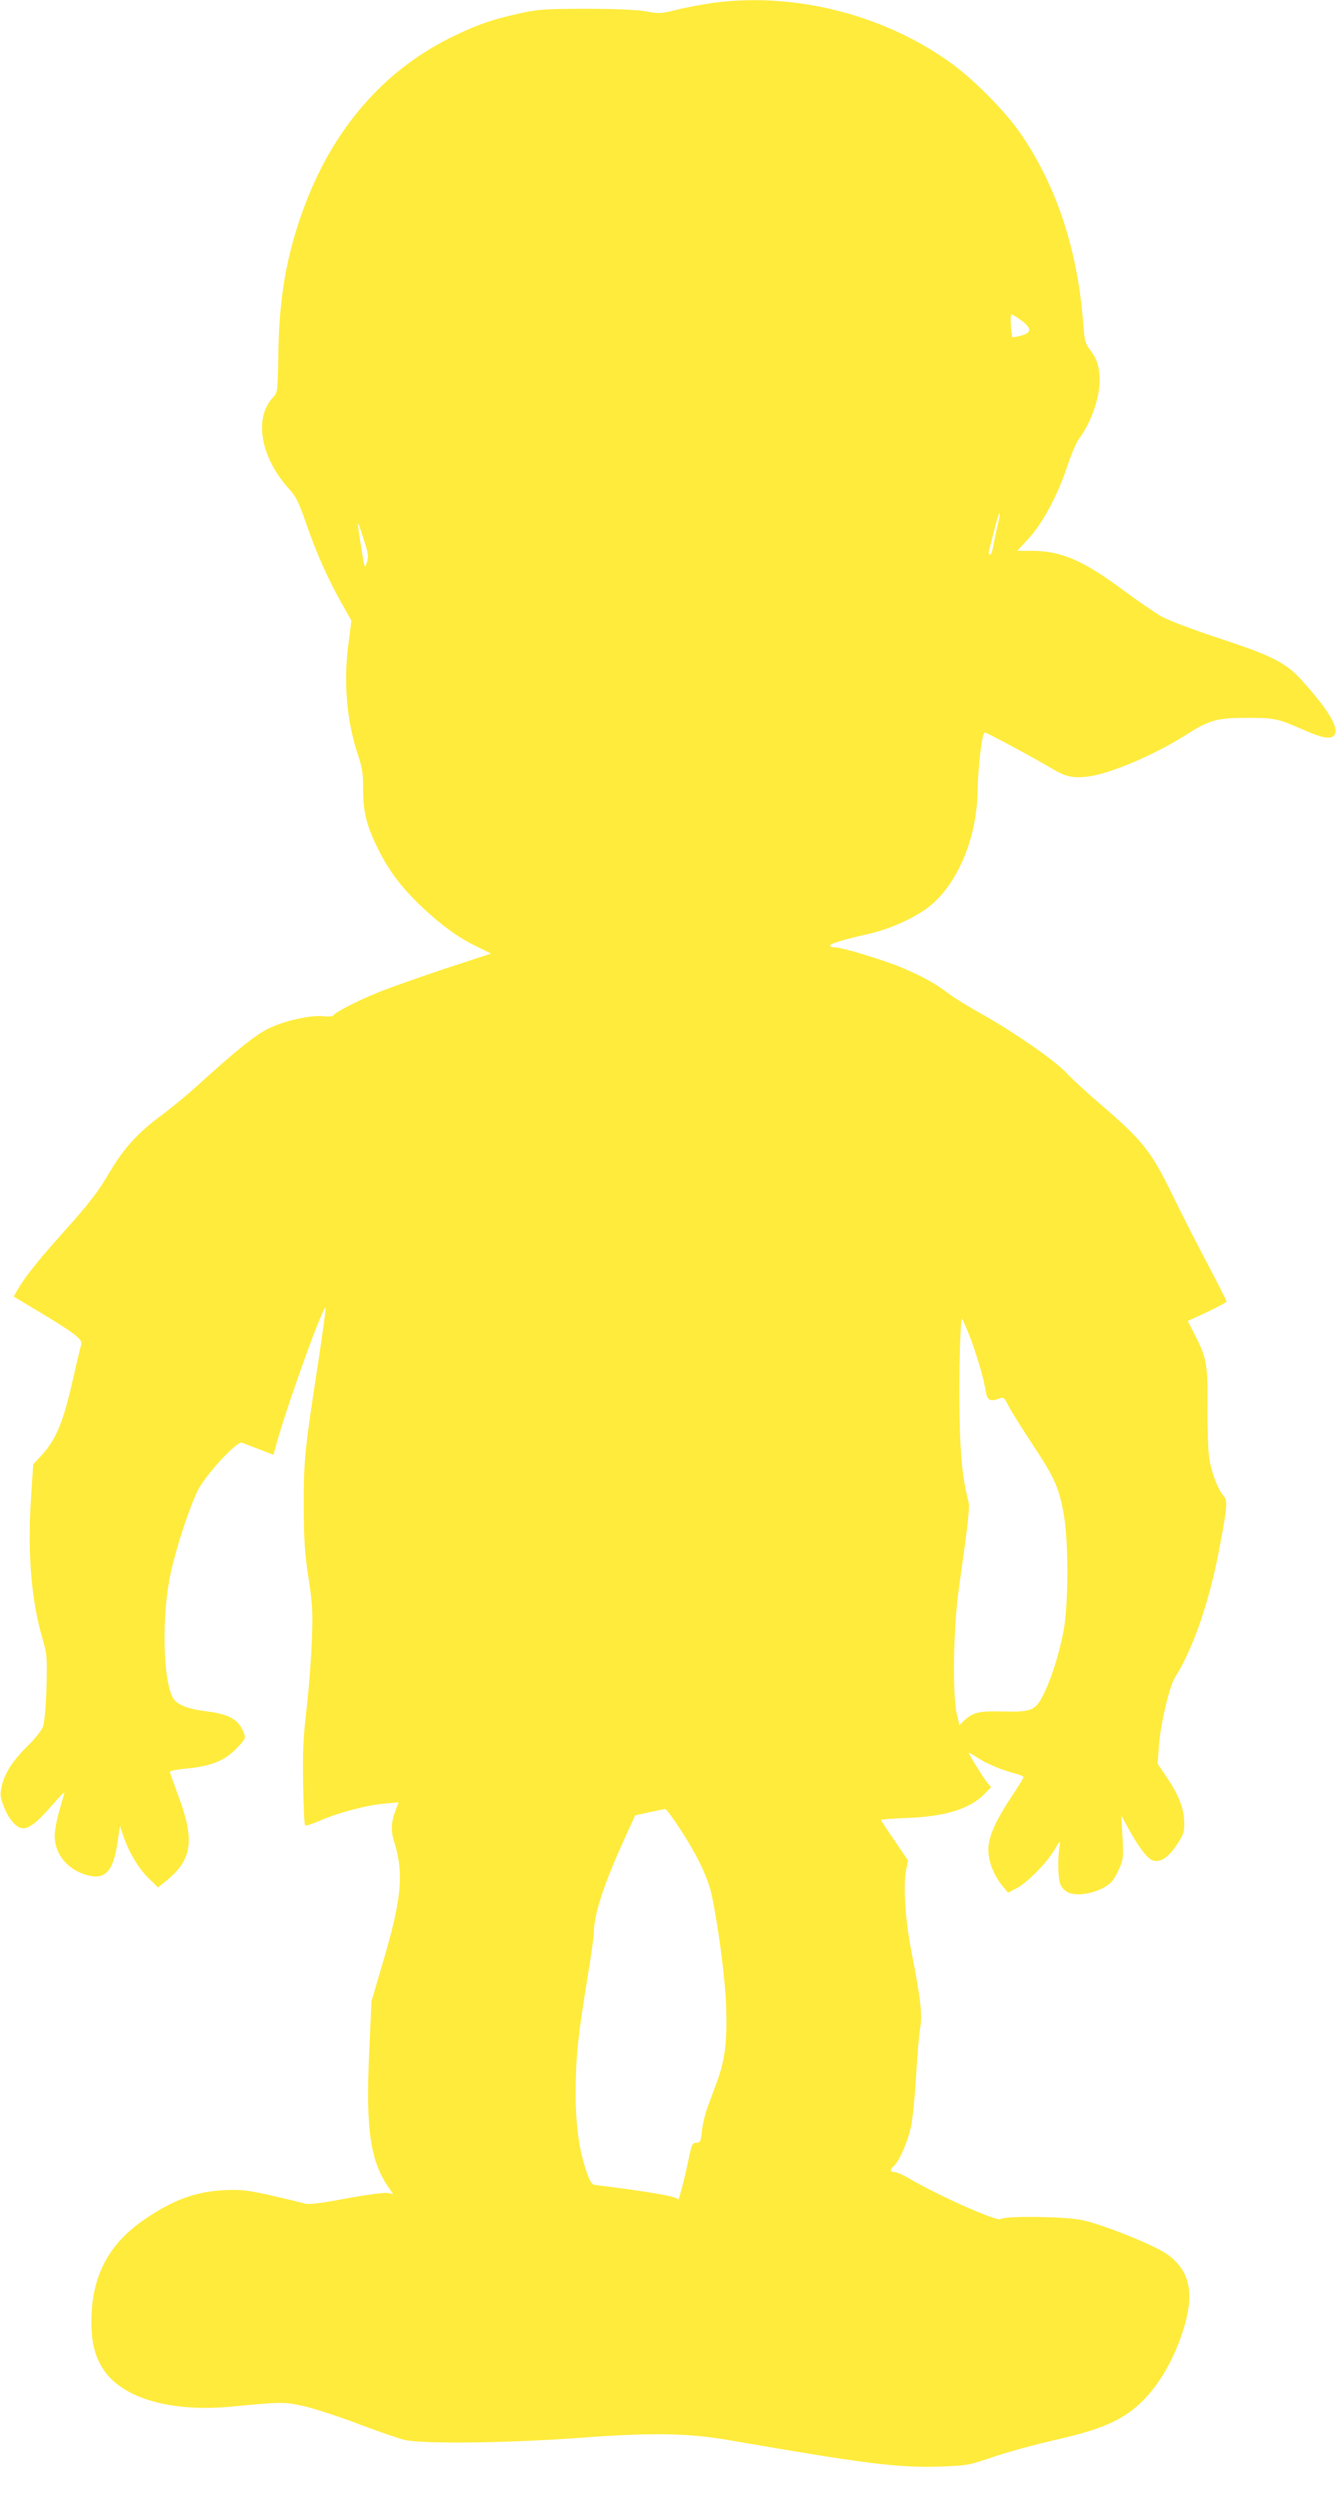 <?xml version="1.0" standalone="no"?>
<!DOCTYPE svg PUBLIC "-//W3C//DTD SVG 20010904//EN"
 "http://www.w3.org/TR/2001/REC-SVG-20010904/DTD/svg10.dtd">
<svg version="1.0" xmlns="http://www.w3.org/2000/svg"
 width="684pt" height="1280pt" viewBox="0 0 684 1280"
 preserveAspectRatio="xMidYMid meet">
<g transform="translate(0,1280) scale(0.1,-0.1)"
fill="#ffeb3b" stroke="none">
<path d="M3648 12785 c-54 -8 -136 -23 -183 -35 -80 -20 -92 -21 -158 -8 -47
8 -154 13 -307 13 -208 0 -247 -3 -337 -23 -140 -31 -211 -55 -332 -113 -364
-172 -633 -483 -783 -904 -83 -232 -119 -443 -123 -727 -3 -187 -4 -198 -25
-220 -103 -107 -67 -311 84 -476 31 -34 48 -69 81 -165 54 -157 112 -287 180
-408 l54 -96 -15 -119 c-27 -198 -8 -405 52 -579 18 -55 24 -91 23 -165 0
-117 18 -188 76 -305 56 -114 123 -202 226 -299 101 -95 186 -157 281 -202
l72 -36 -235 -77 c-129 -43 -281 -97 -339 -120 -103 -41 -224 -103 -234 -120
-3 -5 -25 -6 -50 -4 -64 8 -201 -23 -282 -63 -69 -34 -176 -121 -369 -297 -44
-40 -124 -106 -177 -146 -121 -89 -192 -167 -264 -288 -67 -113 -104 -160
-254 -328 -117 -131 -179 -209 -219 -276 l-21 -37 127 -76 c187 -112 226 -143
219 -169 -4 -12 -25 -101 -47 -197 -45 -199 -82 -288 -152 -366 l-47 -51 -11
-169 c-19 -280 1 -524 57 -718 25 -84 26 -98 22 -255 -3 -97 -10 -180 -18
-201 -7 -19 -41 -62 -75 -95 -77 -75 -121 -142 -136 -209 -10 -45 -8 -57 11
-106 26 -66 65 -110 98 -110 34 0 72 30 147 116 36 41 65 72 65 69 0 -2 -11
-44 -25 -91 -14 -47 -25 -107 -25 -133 0 -95 68 -176 170 -202 90 -24 131 23
152 171 l12 83 17 -51 c29 -85 77 -166 129 -217 l49 -48 47 38 c130 107 142
208 53 442 -21 57 -39 107 -39 112 0 5 35 12 78 16 129 12 197 38 259 100 49
50 52 56 42 82 -26 69 -73 97 -194 112 -101 13 -154 36 -172 73 -50 101 -55
426 -9 634 28 130 93 329 137 420 38 80 203 259 228 248 9 -4 49 -19 88 -34
l73 -28 20 72 c64 223 239 704 247 680 2 -6 -17 -140 -41 -300 -65 -420 -71
-477 -71 -714 1 -176 5 -242 24 -365 20 -129 23 -173 18 -315 -3 -91 -15 -250
-27 -355 -18 -151 -21 -231 -18 -392 2 -111 6 -205 10 -208 3 -4 38 7 76 24
92 40 237 79 329 87 l74 7 -11 -28 c-29 -75 -31 -115 -10 -181 48 -158 36
-286 -58 -605 l-60 -204 -12 -265 c-18 -397 6 -556 103 -694 l20 -29 -29 6
c-16 3 -112 -10 -214 -29 -142 -26 -191 -32 -215 -24 -16 5 -93 23 -170 41
-121 27 -153 30 -240 26 -140 -7 -260 -50 -400 -146 -189 -128 -275 -291 -277
-521 -1 -114 18 -187 65 -256 99 -144 345 -214 651 -185 248 24 269 24 357 6
46 -9 172 -49 279 -89 107 -41 220 -80 250 -87 89 -22 525 -17 895 10 376 28
558 25 775 -13 688 -119 851 -140 1065 -134 147 5 153 6 285 51 74 25 214 63
311 85 203 46 307 86 393 151 119 90 217 249 272 439 49 173 21 283 -93 363
-68 47 -340 156 -438 174 -92 18 -395 21 -412 4 -15 -15 -321 121 -472 210
-28 17 -61 31 -71 31 -25 0 -25 12 -1 34 27 25 70 125 86 203 8 38 19 151 25
253 6 102 15 213 21 247 12 67 3 148 -46 398 -30 157 -41 329 -27 405 l11 55
-69 102 c-39 56 -70 104 -70 106 0 2 62 7 138 10 193 7 319 47 393 123 l33 34
-22 27 c-23 30 -92 141 -92 149 0 3 19 -8 43 -24 45 -30 125 -64 195 -82 23
-6 42 -14 42 -18 0 -5 -25 -46 -56 -92 -87 -131 -124 -214 -124 -280 0 -61 29
-134 74 -187 l27 -33 42 22 c55 28 156 130 196 198 26 45 31 49 27 25 -12 -63
-10 -171 3 -202 7 -18 25 -36 42 -43 57 -24 176 7 221 57 10 10 27 41 39 68
20 44 21 61 16 160 l-6 110 32 -59 c51 -93 92 -150 120 -166 39 -22 85 4 133
77 34 51 38 65 37 113 -1 70 -28 140 -88 229 l-48 71 6 88 c7 109 53 305 82
353 89 140 170 370 220 621 47 241 52 284 32 306 -31 34 -67 129 -77 203 -5
40 -9 157 -8 259 2 210 -4 247 -62 361 l-39 76 100 46 c54 26 99 50 99 54 0 4
-48 98 -106 208 -58 110 -136 264 -174 343 -107 219 -150 273 -365 458 -66 56
-145 129 -175 161 -62 66 -270 210 -440 305 -63 35 -137 81 -163 101 -69 52
-126 84 -230 129 -95 41 -315 108 -354 108 -13 0 -23 4 -23 9 0 10 66 30 202
61 106 24 236 83 307 140 144 116 241 347 246 585 2 132 23 305 37 305 10 0
259 -134 342 -184 70 -42 108 -51 183 -42 114 13 344 111 507 215 118 75 157
86 311 86 139 0 158 -4 285 -60 97 -43 142 -52 160 -30 29 35 -25 127 -166
283 -83 91 -150 125 -443 221 -117 39 -241 86 -275 105 -33 19 -122 80 -196
135 -204 152 -318 201 -468 201 l-74 0 59 64 c73 79 150 225 198 371 19 58 46
121 59 138 61 82 106 208 106 297 0 70 -14 114 -50 160 -24 31 -28 48 -34 130
-28 378 -135 704 -318 972 -80 118 -246 285 -367 371 -346 246 -799 358 -1213
302z m1580 -1625 c55 -40 55 -64 0 -78 -23 -6 -43 -10 -44 -9 -8 10 -13 117
-6 117 5 0 28 -14 50 -30z m-122 -1057 c-8 -32 -17 -77 -21 -100 -4 -24 -11
-43 -17 -43 -5 0 -7 8 -5 18 3 9 15 59 28 111 13 51 25 89 27 83 2 -6 -4 -36
-12 -69z m-3228 -183 c-11 -34 -12 -30 -29 80 -24 149 -23 152 11 45 26 -79
28 -94 18 -125z m3081 -3947 c33 -80 77 -227 87 -292 8 -49 21 -58 64 -43 29
11 31 10 55 -39 14 -27 70 -116 124 -198 111 -167 134 -220 158 -359 24 -140
23 -453 -1 -587 -22 -118 -63 -250 -105 -333 -40 -79 -62 -88 -207 -84 -120 3
-154 -5 -196 -45 l-26 -25 -14 59 c-22 99 -17 446 11 638 49 349 57 421 49
450 -28 105 -41 218 -45 423 -5 200 3 519 13 509 2 -2 17 -35 33 -74z m-1477
-2537 c89 -136 143 -250 162 -339 36 -172 69 -430 74 -575 5 -178 -6 -270 -50
-387 -16 -44 -38 -102 -48 -130 -10 -27 -22 -78 -26 -112 -6 -57 -9 -63 -29
-63 -20 0 -24 -9 -39 -82 -21 -103 -54 -228 -55 -208 -1 14 -141 39 -426 74
-15 2 -26 20 -42 68 -39 113 -56 240 -56 408 1 180 12 287 59 573 19 114 34
221 34 238 0 95 50 249 155 480 l57 125 72 16 c39 8 76 16 81 17 6 0 40 -46
77 -103z"/>
</g>
</svg>
